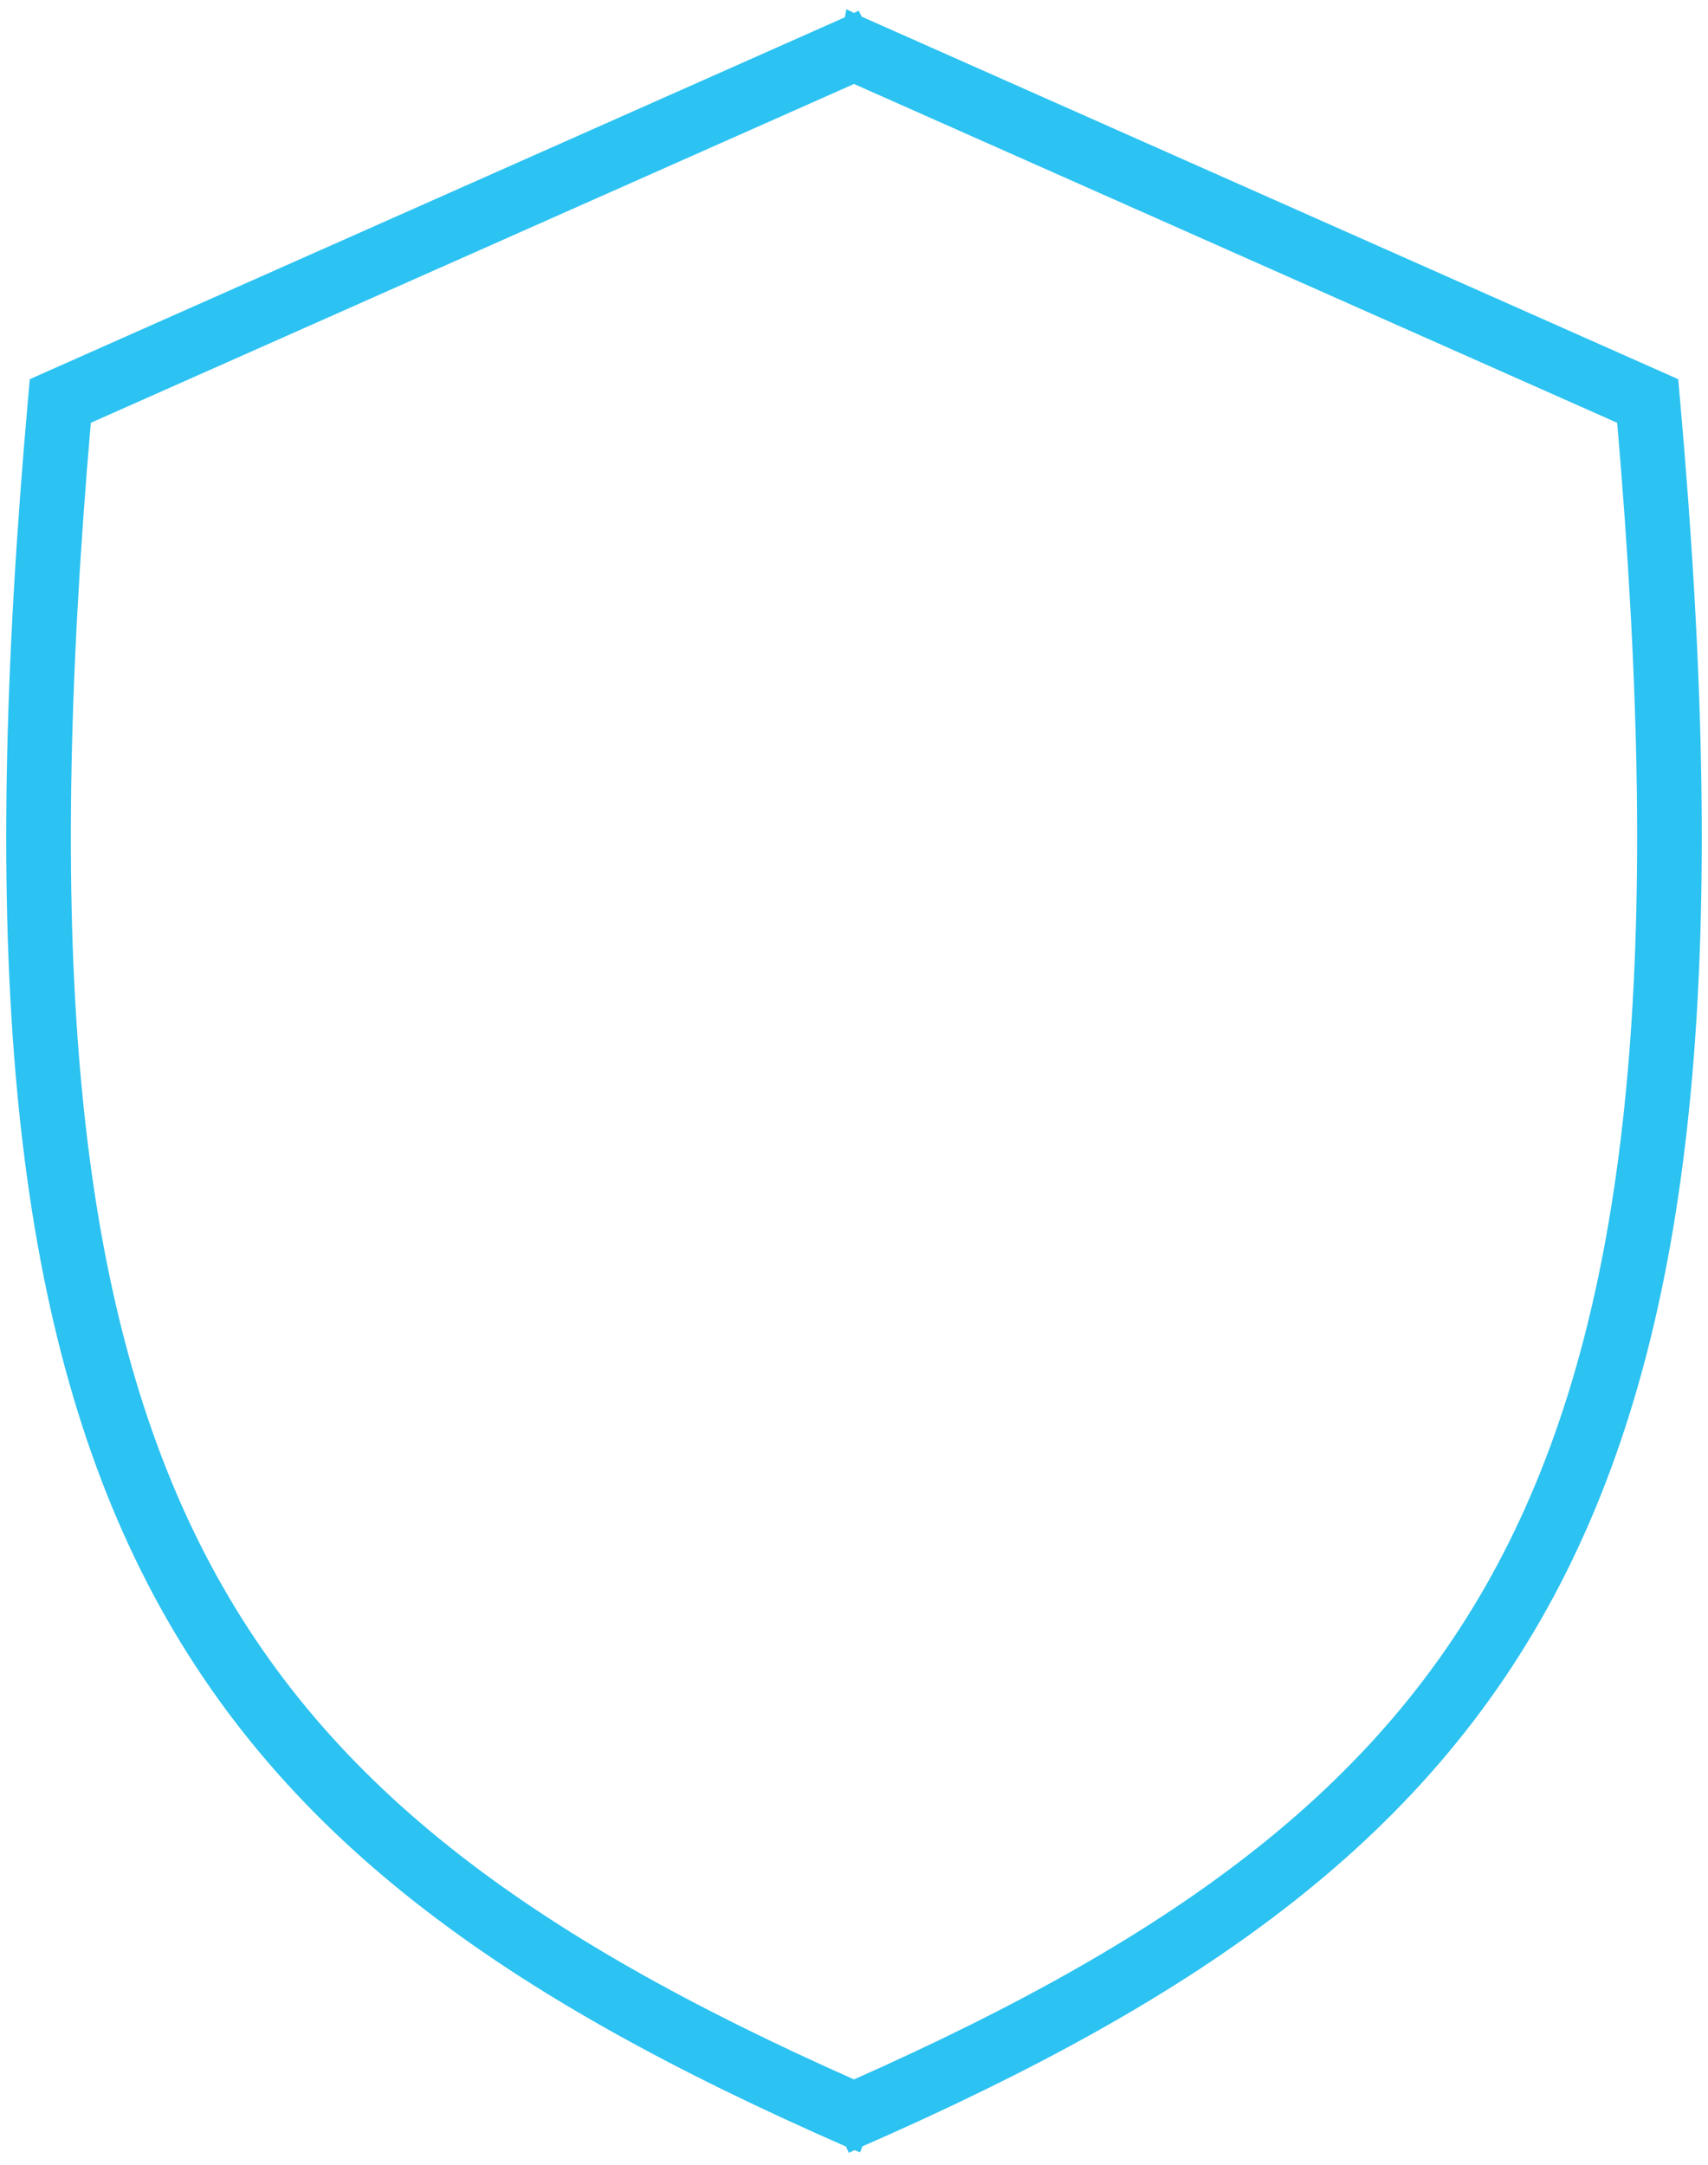 <?xml version="1.0" encoding="UTF-8"?> <svg xmlns="http://www.w3.org/2000/svg" width="157" height="199" viewBox="0 0 157 199" fill="none"> <path d="M13.171 144.376C25.314 168.715 46.616 183.476 77.905 197.17L78.121 197.64L78.534 197.433L78.953 197.601L79.122 197.159C110.396 183.467 131.691 168.709 143.83 144.376C155.941 120.104 158.686 86.784 154.227 36.615L154.122 35.433L154.082 34.986L153.672 34.803L152.586 34.32L152.585 34.32L79.067 1.678L78.845 1.235L78.499 1.409L77.941 1.13L77.822 1.727L4.414 34.32L4.413 34.321L3.328 34.804L2.918 34.986L2.879 35.433L2.774 36.615C-1.687 86.784 1.06 120.105 13.171 144.376ZM18.145 141.895C6.887 119.331 3.93 87.791 8.167 38.736L78.5 7.51L148.832 38.736C153.069 87.791 150.112 119.331 138.855 141.895C127.782 164.089 108.436 178.063 78.5 191.357C48.563 178.061 29.218 164.088 18.145 141.895Z" fill="#2CC2F1" stroke="#2CC2F1" stroke-width="0.381"></path> </svg> 